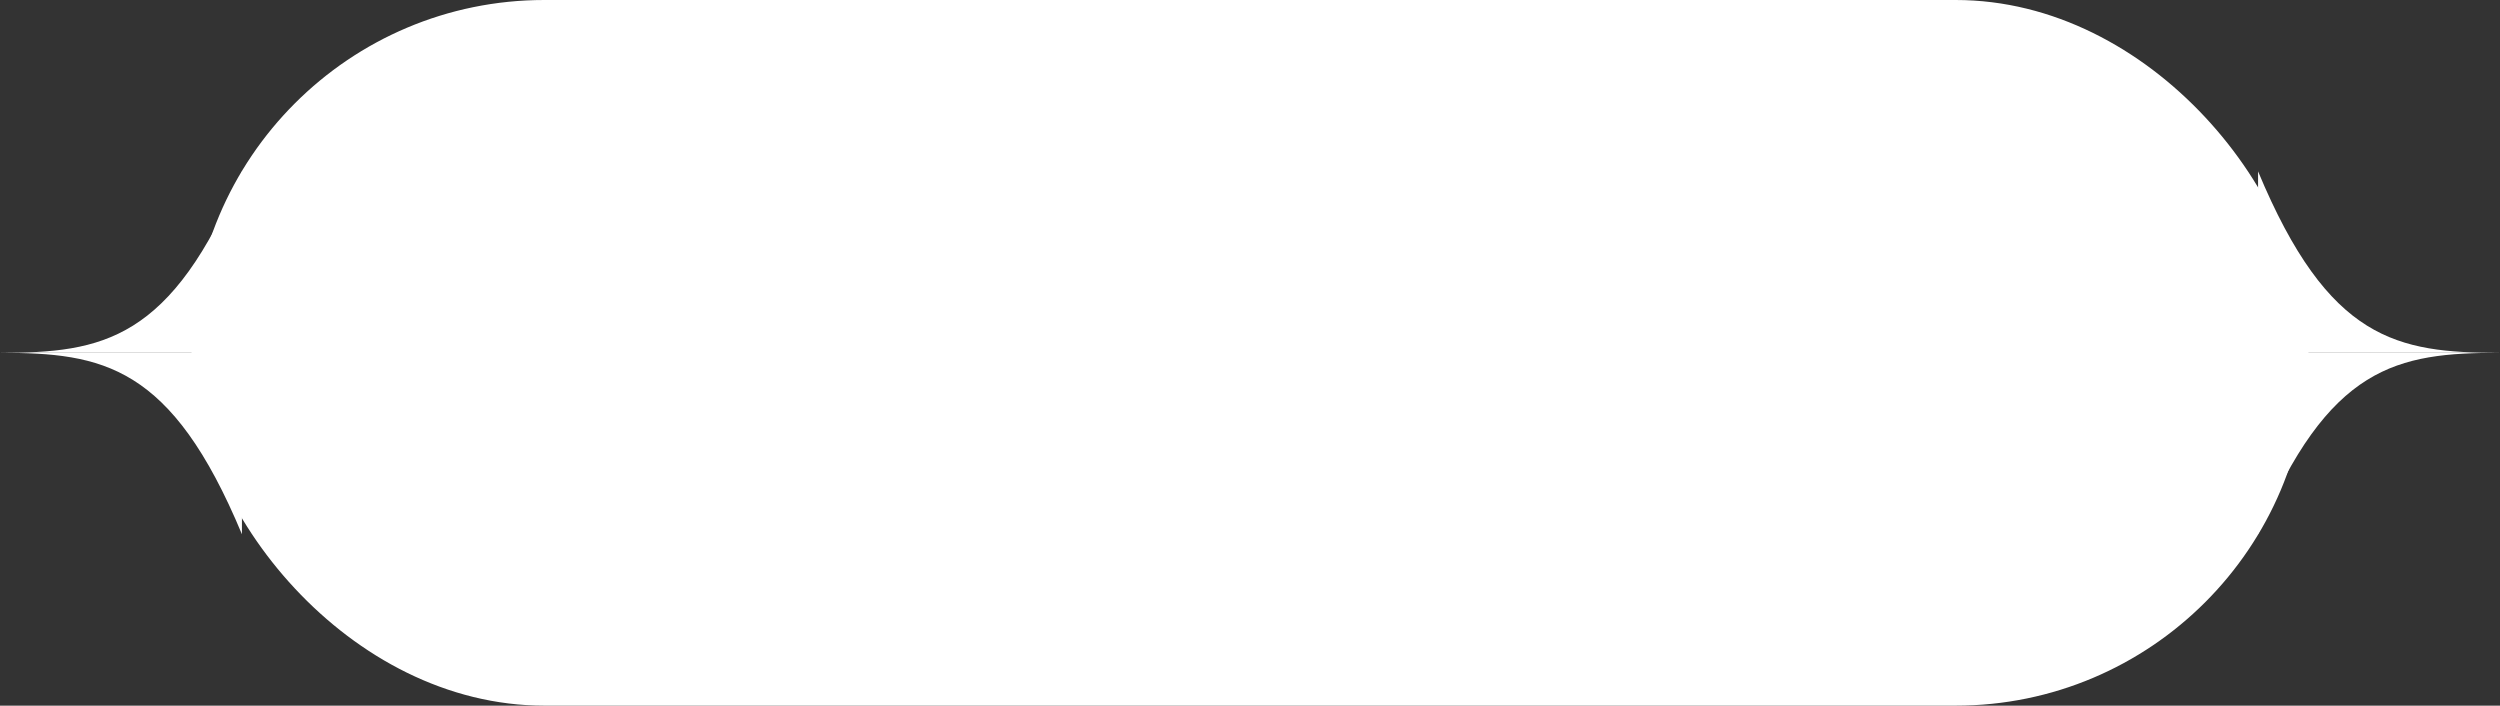 <?xml version="1.0" encoding="UTF-8"?> <svg xmlns="http://www.w3.org/2000/svg" width="248" height="70" viewBox="0 0 248 70" fill="none"><rect x="0" y="0" width="248" height="70" fill="#333333" stroke="none"/><path d="M0 35H24V17C17 33.8 10.196 35 0 35Z" fill="white"></path><path d="M0 35H24V53C17 36.2 10.196 35 0 35Z" fill="white"></path><rect x="19" width="210" height="70" rx="35" fill="white"></rect><path d="M248 35H224V17C231 33.8 237.804 35 248 35Z" fill="white"></path><path d="M248 35H224V53C231 36.2 237.804 35 248 35Z" fill="white"></path></svg> 